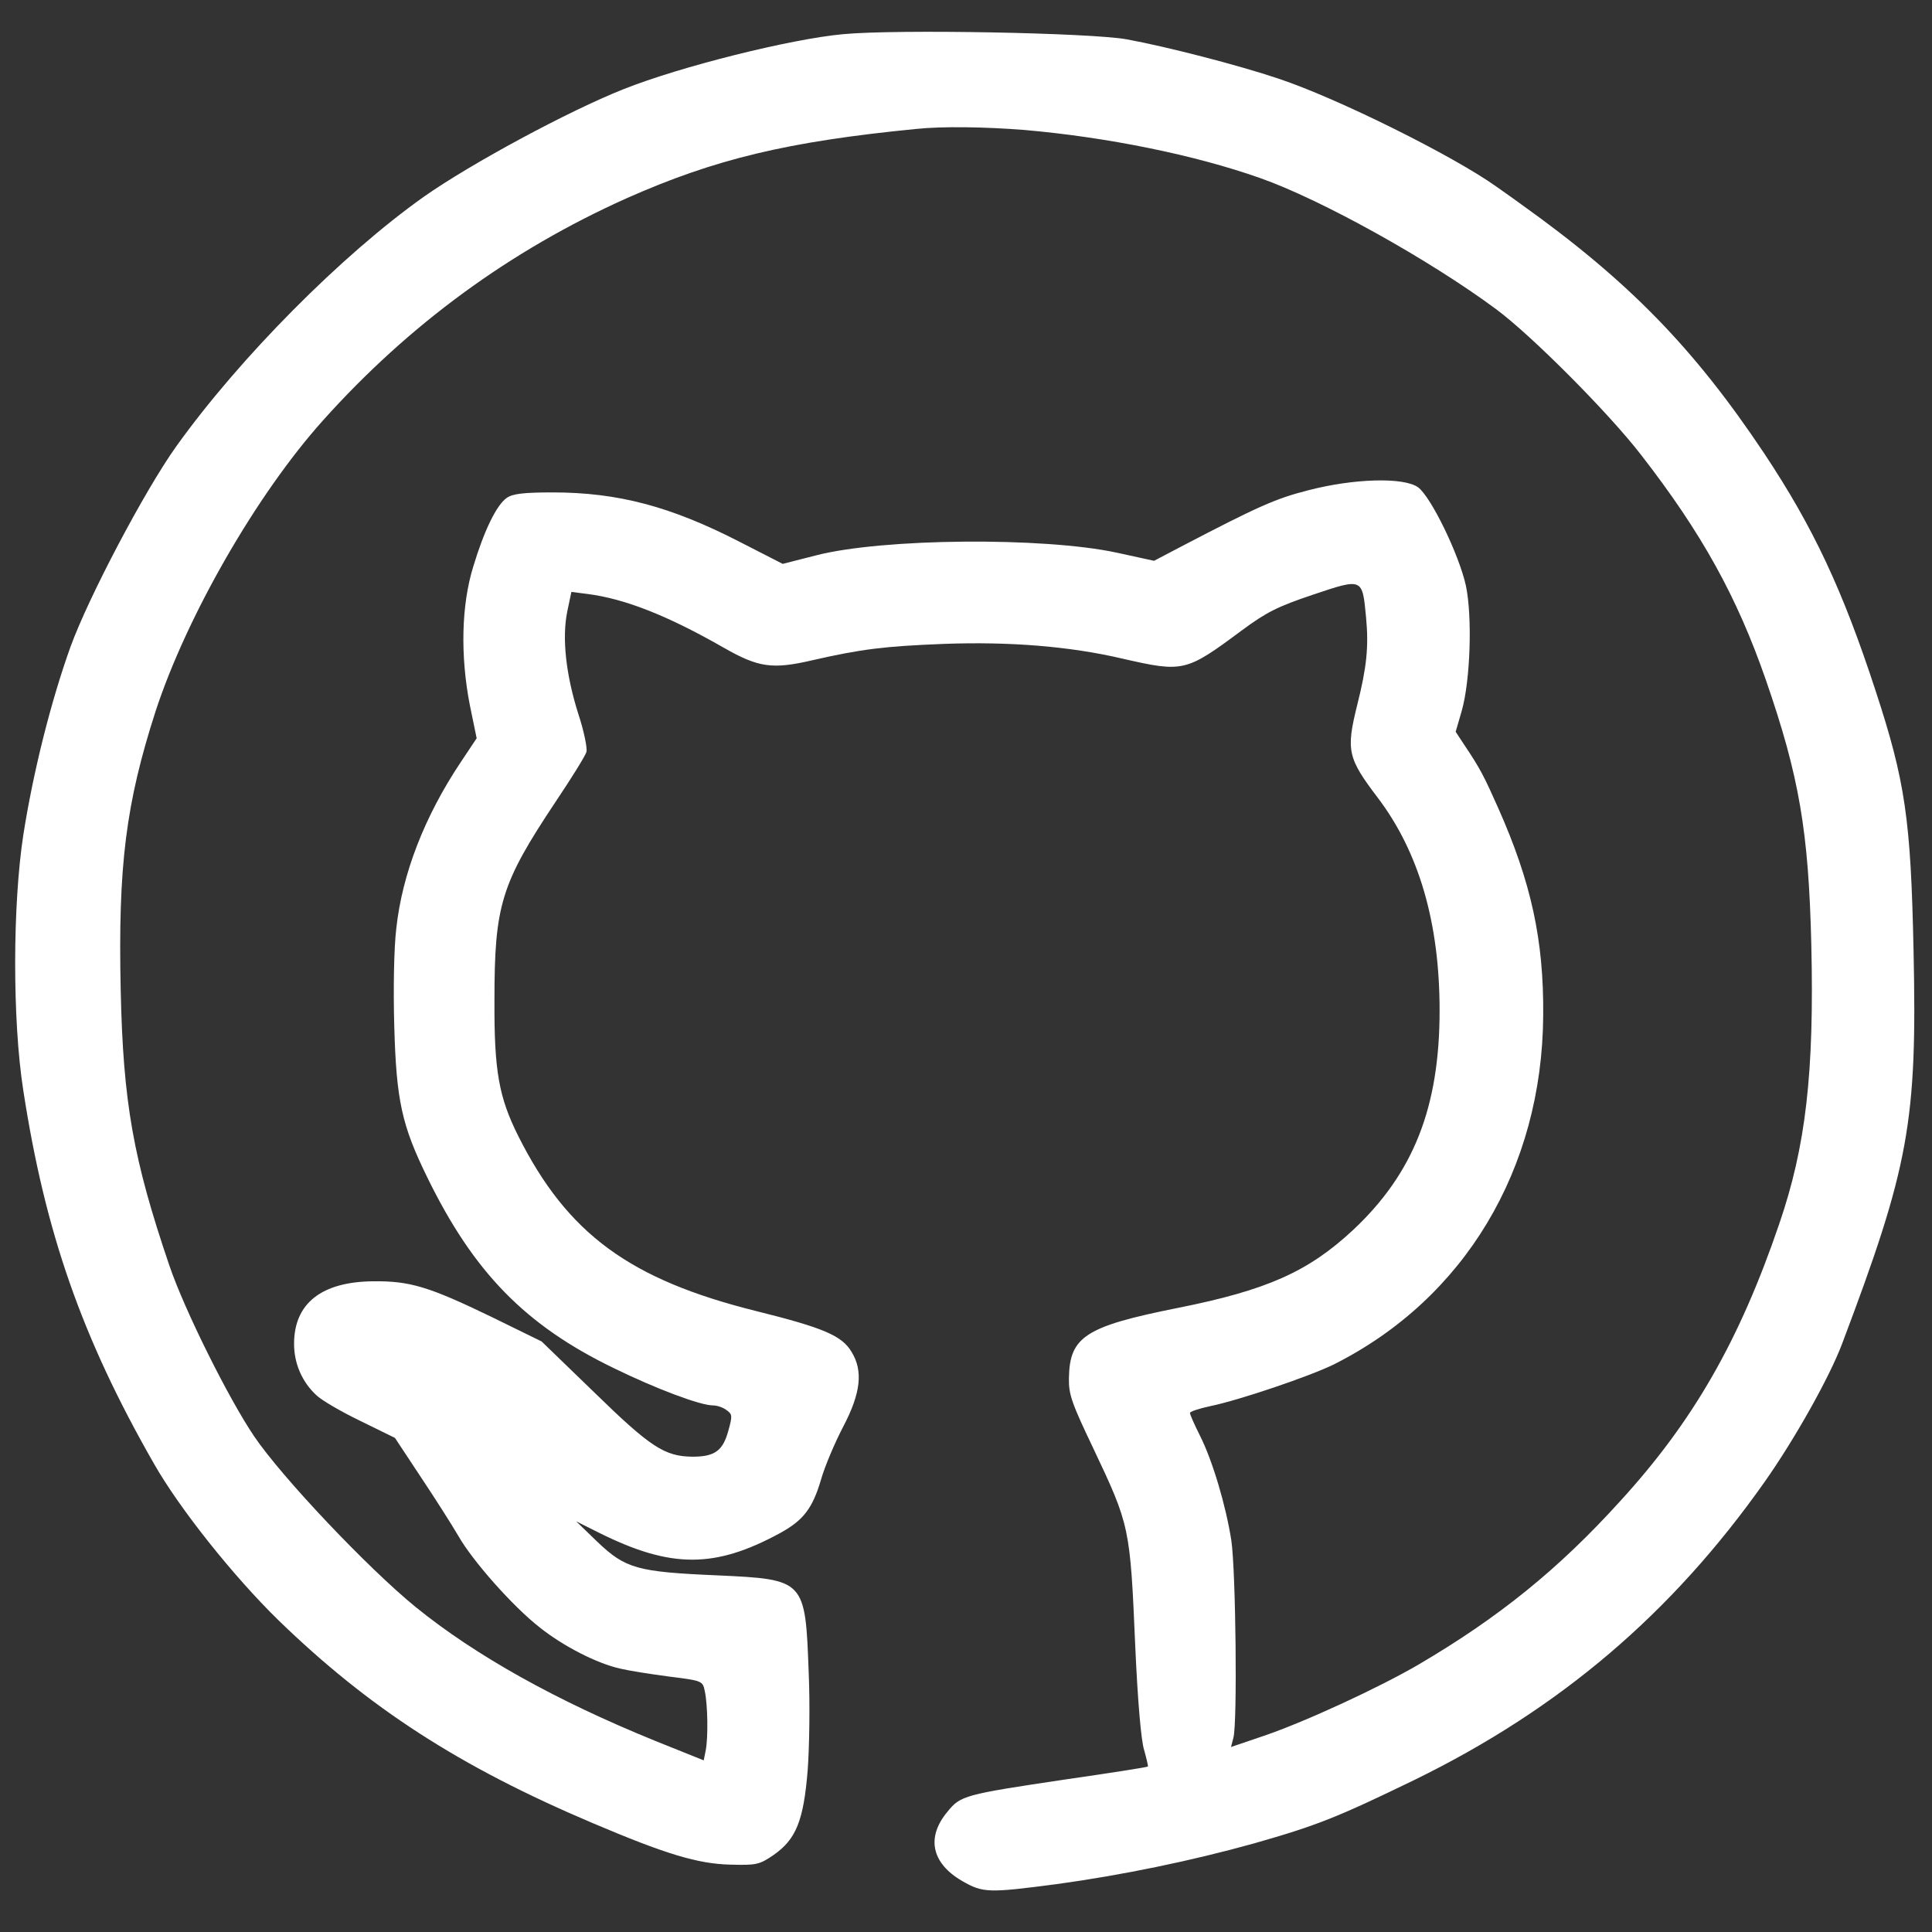 ﻿<?xml version="1.0" encoding="utf-8"?>
<!DOCTYPE svg PUBLIC "-//W3C//DTD SVG 20010904//EN" "http://www.w3.org/TR/2001/REC-SVG-20010904/DTD/svg10.dtd">
<svg version="1.0" width="423.75pt" height="423.75pt" viewBox="0 0 423.75 423.75" preserveAspectRatio="xMidYMid meet" xmlns="http://www.w3.org/2000/svg">
  <rect x="0" y="0" width="423.75" height="423.75" fill="#333333" stroke="none"/>
  <g transform="translate(0,423.75)scale(.075,.075)" fill="#FFF">
    <path id="path1" d="M 2465 -5550 c -153 14 -477 95 -642 161 -159 63 -445 217 -583 314 -240 170 -539 471 -725 731 -92 129 -256 440 -309 586 -57 159 -109 365 -138 551 -31 203 -32 540 0 745 64 417 172 725 382 1092 75 132 233 330 364 458 265 257 529 428 918 593 214 91 309 120 405 122 75 2 84 0 125 -28 66 -46 88 -100 100 -248 5 -67 7 -195 3 -285 -10 -273 -10 -273 -268 -285 -234 -10 -268 -20 -350 -98 l -62 -60 70 35 c 208 103 336 103 527 -1 67 -37 94 -71 119 -156 11 -39 41 -109 65 -155 51 -97 59 -163 24 -219 -28 -47 -82 -70 -279 -119 -369 -92 -551 -225 -695 -511 -57 -114 -71 -190 -70 -398 0 -278 19 -340 178 -579 47 -70 88 -136 91 -147 3 -10 -7 -61 -24 -112 -36 -114 -48 -221 -32 -299 l 12 -57 47 6 c 110 14 236 64 400 158 100 57 141 63 257 36 145 -33 210 -41 385 -48 193 -7 368 7 522 43 179 41 186 39 349 -82 73 -54 105 -70 209 -105 146 -49 144 -49 155 67 8 85 2 145 -26 256 -33 133 -28 155 61 272 120 159 180 365 180 621 0 283 -76 476 -253 642 -131 122 -252 176 -513 228 -270 54 -316 84 -318 205 -1 48 8 73 71 205 107 226 108 230 123 580 7 157 17 276 26 303 7 25 12 47 11 48 -1 2 -110 19 -242 38 -295 44 -306 47 -344 94 -63 75 -47 151 43 203 61 35 77 35 276 9 190 -26 394 -68 577 -119 186 -53 243 -76 468 -185 426 -208 754 -487 1026 -873 88 -125 189 -305 226 -403 196 -519 220 -648 209 -1152 -8 -381 -24 -493 -111 -758 -97 -297 -183 -479 -325 -693 -206 -309 -397 -505 -712 -730 -9 -7 -42 -30 -73 -52 -125 -89 -462 -257 -636 -315 -116 -39 -324 -93 -444 -115 -104 -19 -673 -30 -830 -15 z m 530 280 c 242 21 499 73 691 141 176 62 492 237 689 383 103 76 330 304 424 426 178 229 281 416 365 658 98 283 125 443 133 772 9 378 -16 593 -94 820 -116 340 -251 576 -464 809 -181 200 -356 341 -589 478 -116 68 -335 169 -453 209 l -97 33 7 -27 c 12 -43 7 -488 -6 -577 -16 -102 -55 -234 -92 -307 -16 -32 -29 -61 -29 -66 0 -4 27 -13 60 -20 83 -17 290 -87 361 -122 382 -192 609 -571 612 -1020 2 -220 -35 -390 -132 -608 -41 -92 -52 -114 -99 -184 l -25 -38 18 -62 c 25 -89 31 -274 12 -365 -20 -91 -102 -260 -140 -288 -42 -30 -188 -26 -322 9 -94 24 -144 46 -370 164 l -80 42 -110 -24 c -215 -46 -684 -42 -878 8 l -98 25 -125 -64 c -202 -104 -357 -145 -548 -145 -85 0 -117 4 -134 16 -30 21 -66 95 -98 201 -35 113 -38 261 -10 405 l 20 97 -46 69 c -107 160 -172 329 -189 487 -7 57 -9 179 -6 285 6 219 22 291 97 444 136 278 287 432 545 557 125 61 253 109 290 109 12 0 30 6 40 14 17 12 17 17 5 60 -16 59 -40 76 -105 76 -81 -1 -122 -27 -287 -188 l -154 -149 -147 -72 c -182 -88 -238 -105 -344 -104 -152 1 -233 64 -233 183 0 57 23 111 65 150 14 14 72 48 128 75 l 102 50 76 115 c 42 63 91 140 109 171 42 74 160 207 238 268 69 55 168 106 237 121 25 6 89 16 142 23 97 12 98 13 104 42 9 41 10 136 3 173 l -6 30 -142 -57 c -288 -117 -525 -249 -700 -391 -139 -113 -392 -380 -473 -500 -75 -111 -204 -370 -248 -500 -105 -309 -135 -475 -142 -805 -8 -363 15 -545 102 -815 91 -278 296 -635 490 -851 252 -281 548 -497 887 -649 259 -115 471 -166 848 -203 76 -8 201 -6 315 3 z " />
  </g>
</svg>